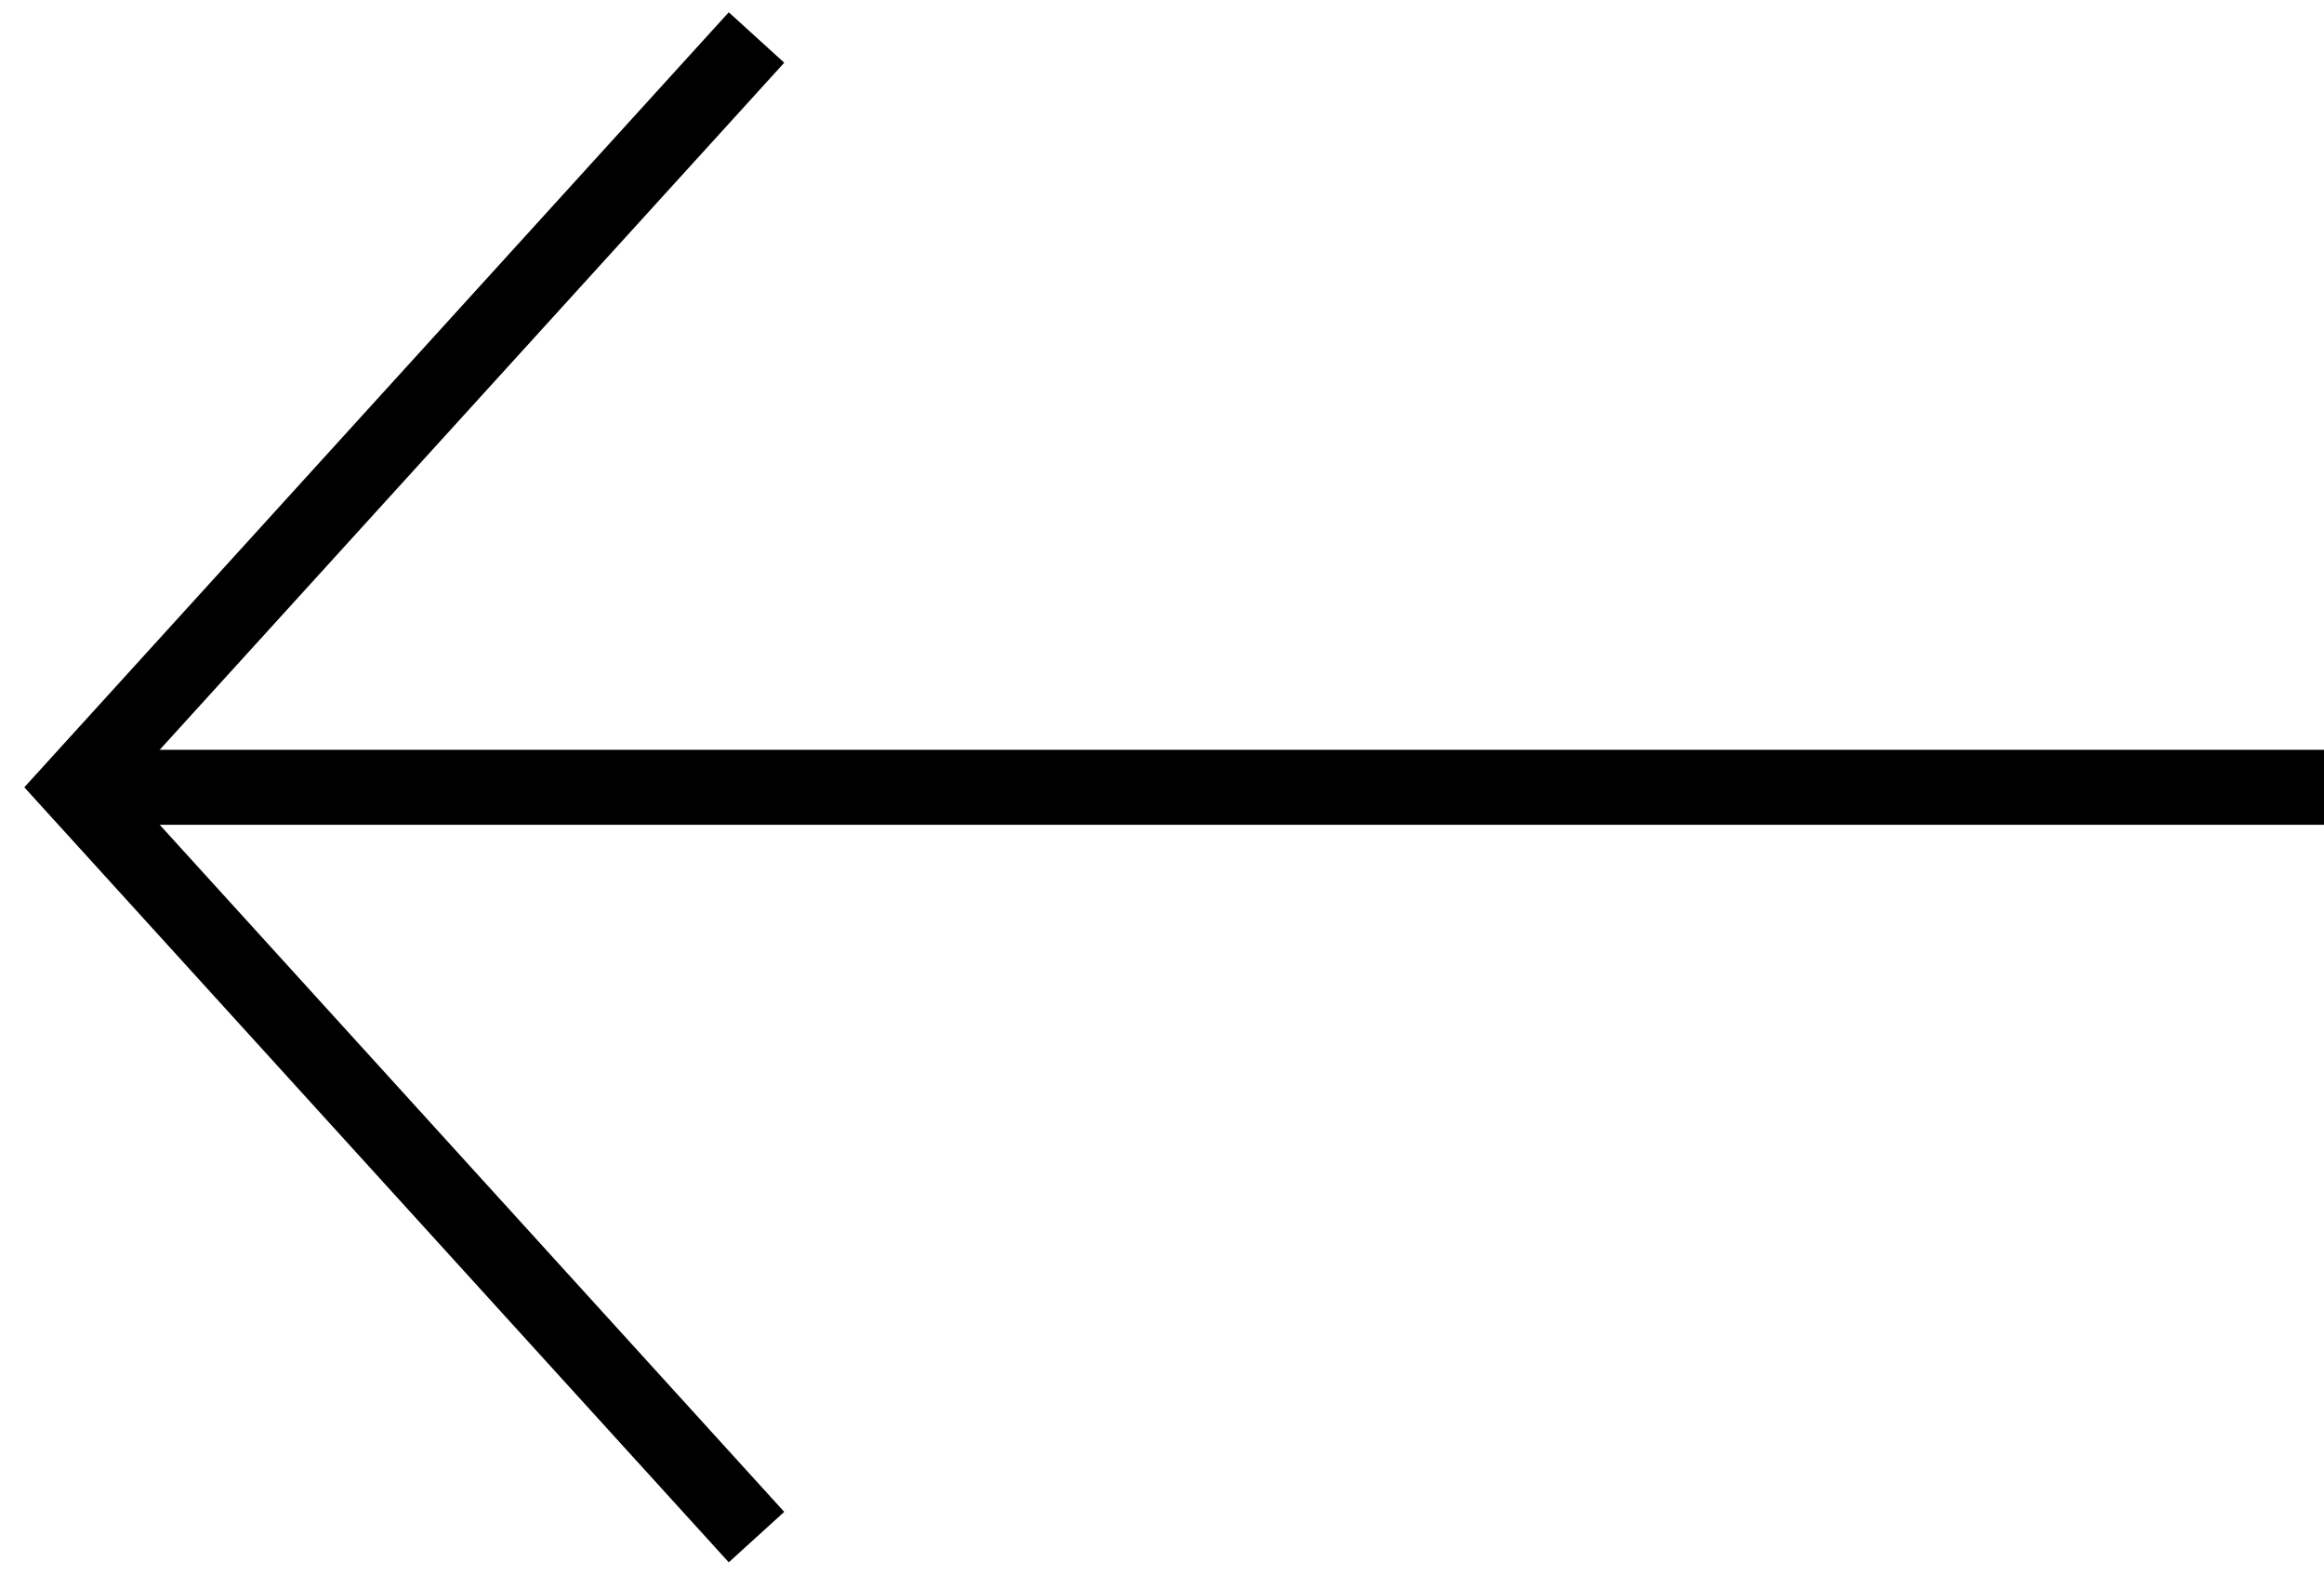 <svg width="62" height="42" viewBox="0 0 62 42" fill="none" xmlns="http://www.w3.org/2000/svg">
<path d="M62 21L2 21" stroke="black" stroke-width="2"/>
<path d="M20.182 1L2 21L20.182 41" stroke="black" stroke-width="2"/>
</svg>
